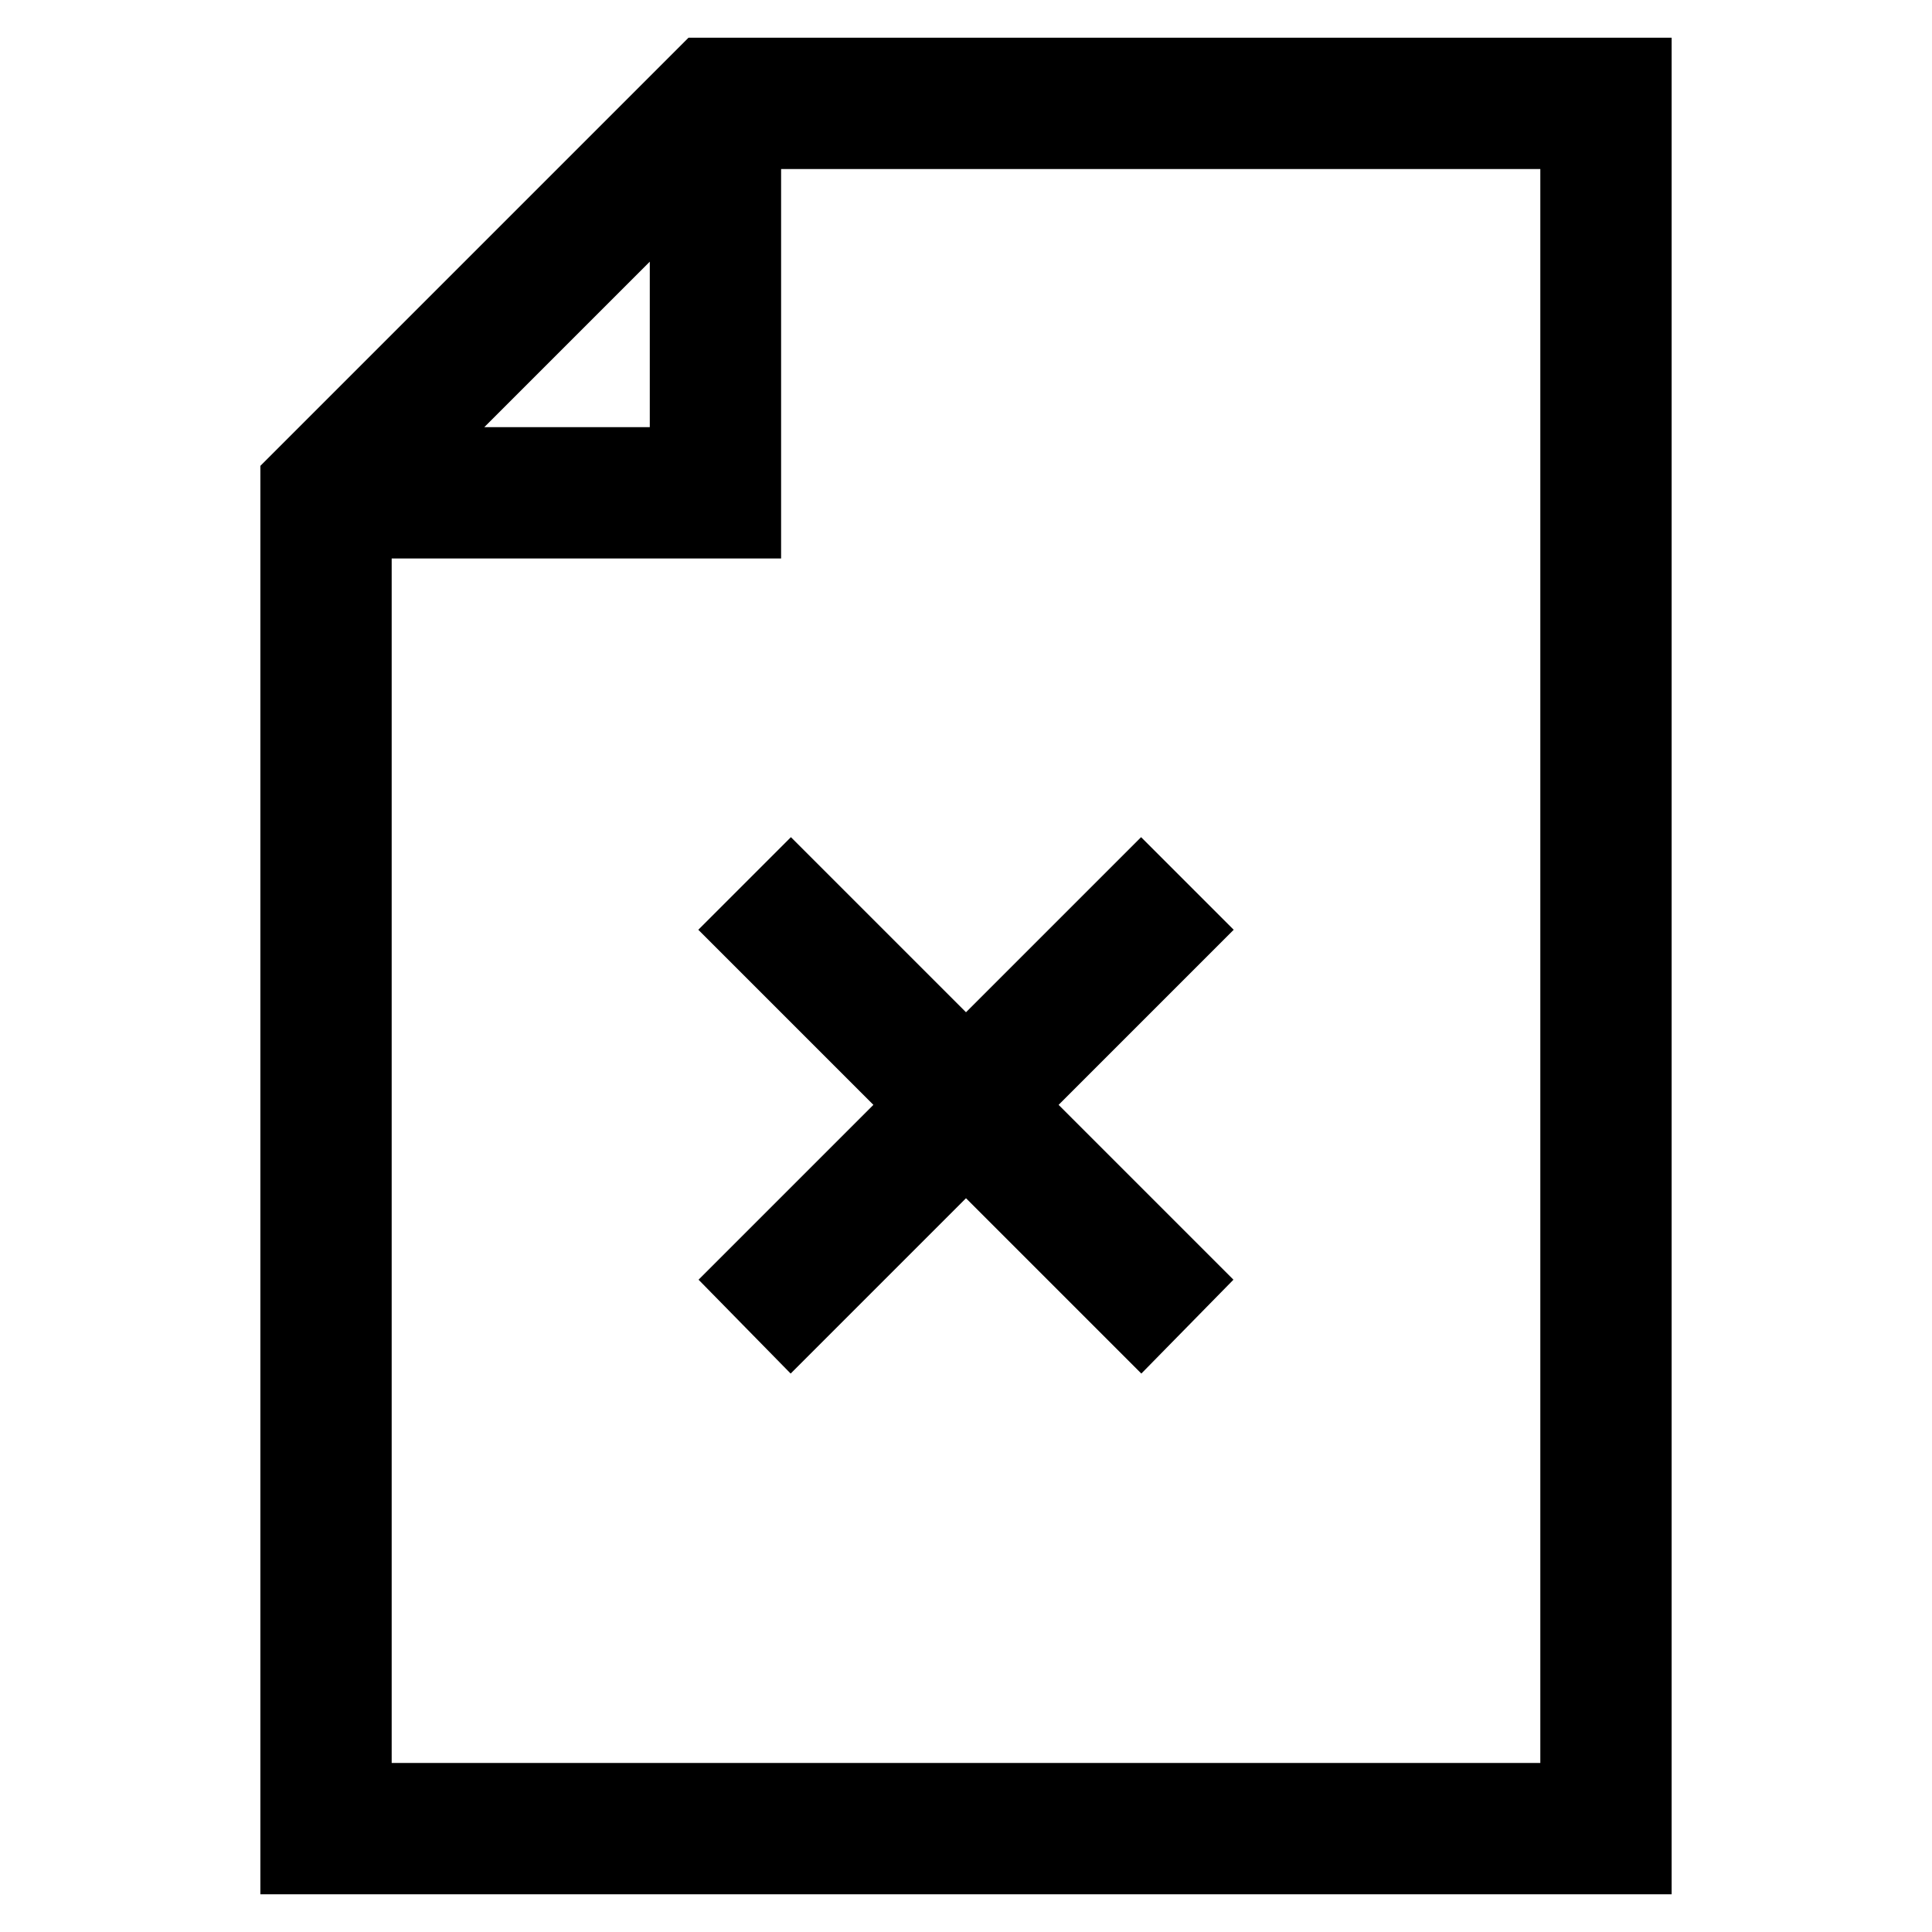 <?xml version="1.0" encoding="utf-8"?>
<!-- Svg Vector Icons : http://www.onlinewebfonts.com/icon -->
<!DOCTYPE svg PUBLIC "-//W3C//DTD SVG 1.1//EN" "http://www.w3.org/Graphics/SVG/1.1/DTD/svg11.dtd">
<svg version="1.1" xmlns="http://www.w3.org/2000/svg" xmlns:xlink="http://www.w3.org/1999/xlink" x="0px" y="0px" viewBox="0 0 256 256" enable-background="new 0 0 256 256" xml:space="preserve">
<g> <g> <path stroke-width="10" fill-opacity="0" stroke="#000000"  d="M216.5,10H93.3L39.5,63.8V246h177V10z M91.1,22.6v39h-39L91.1,22.6z M209.1,238.6H46.9V69h51.6V17.4h110.6  V238.6z"/> <path stroke-width="10" fill-opacity="0" stroke="#000000"  d="M99.6 169.6L104.8 174.9 128 151.7 151.2 174.9 156.4 169.6 133.2 146.4 156.4 123.2 151.2 118 128 141.2 104.8 118 99.6 123.2 122.8 146.4 z"/> </g></g>
</svg>